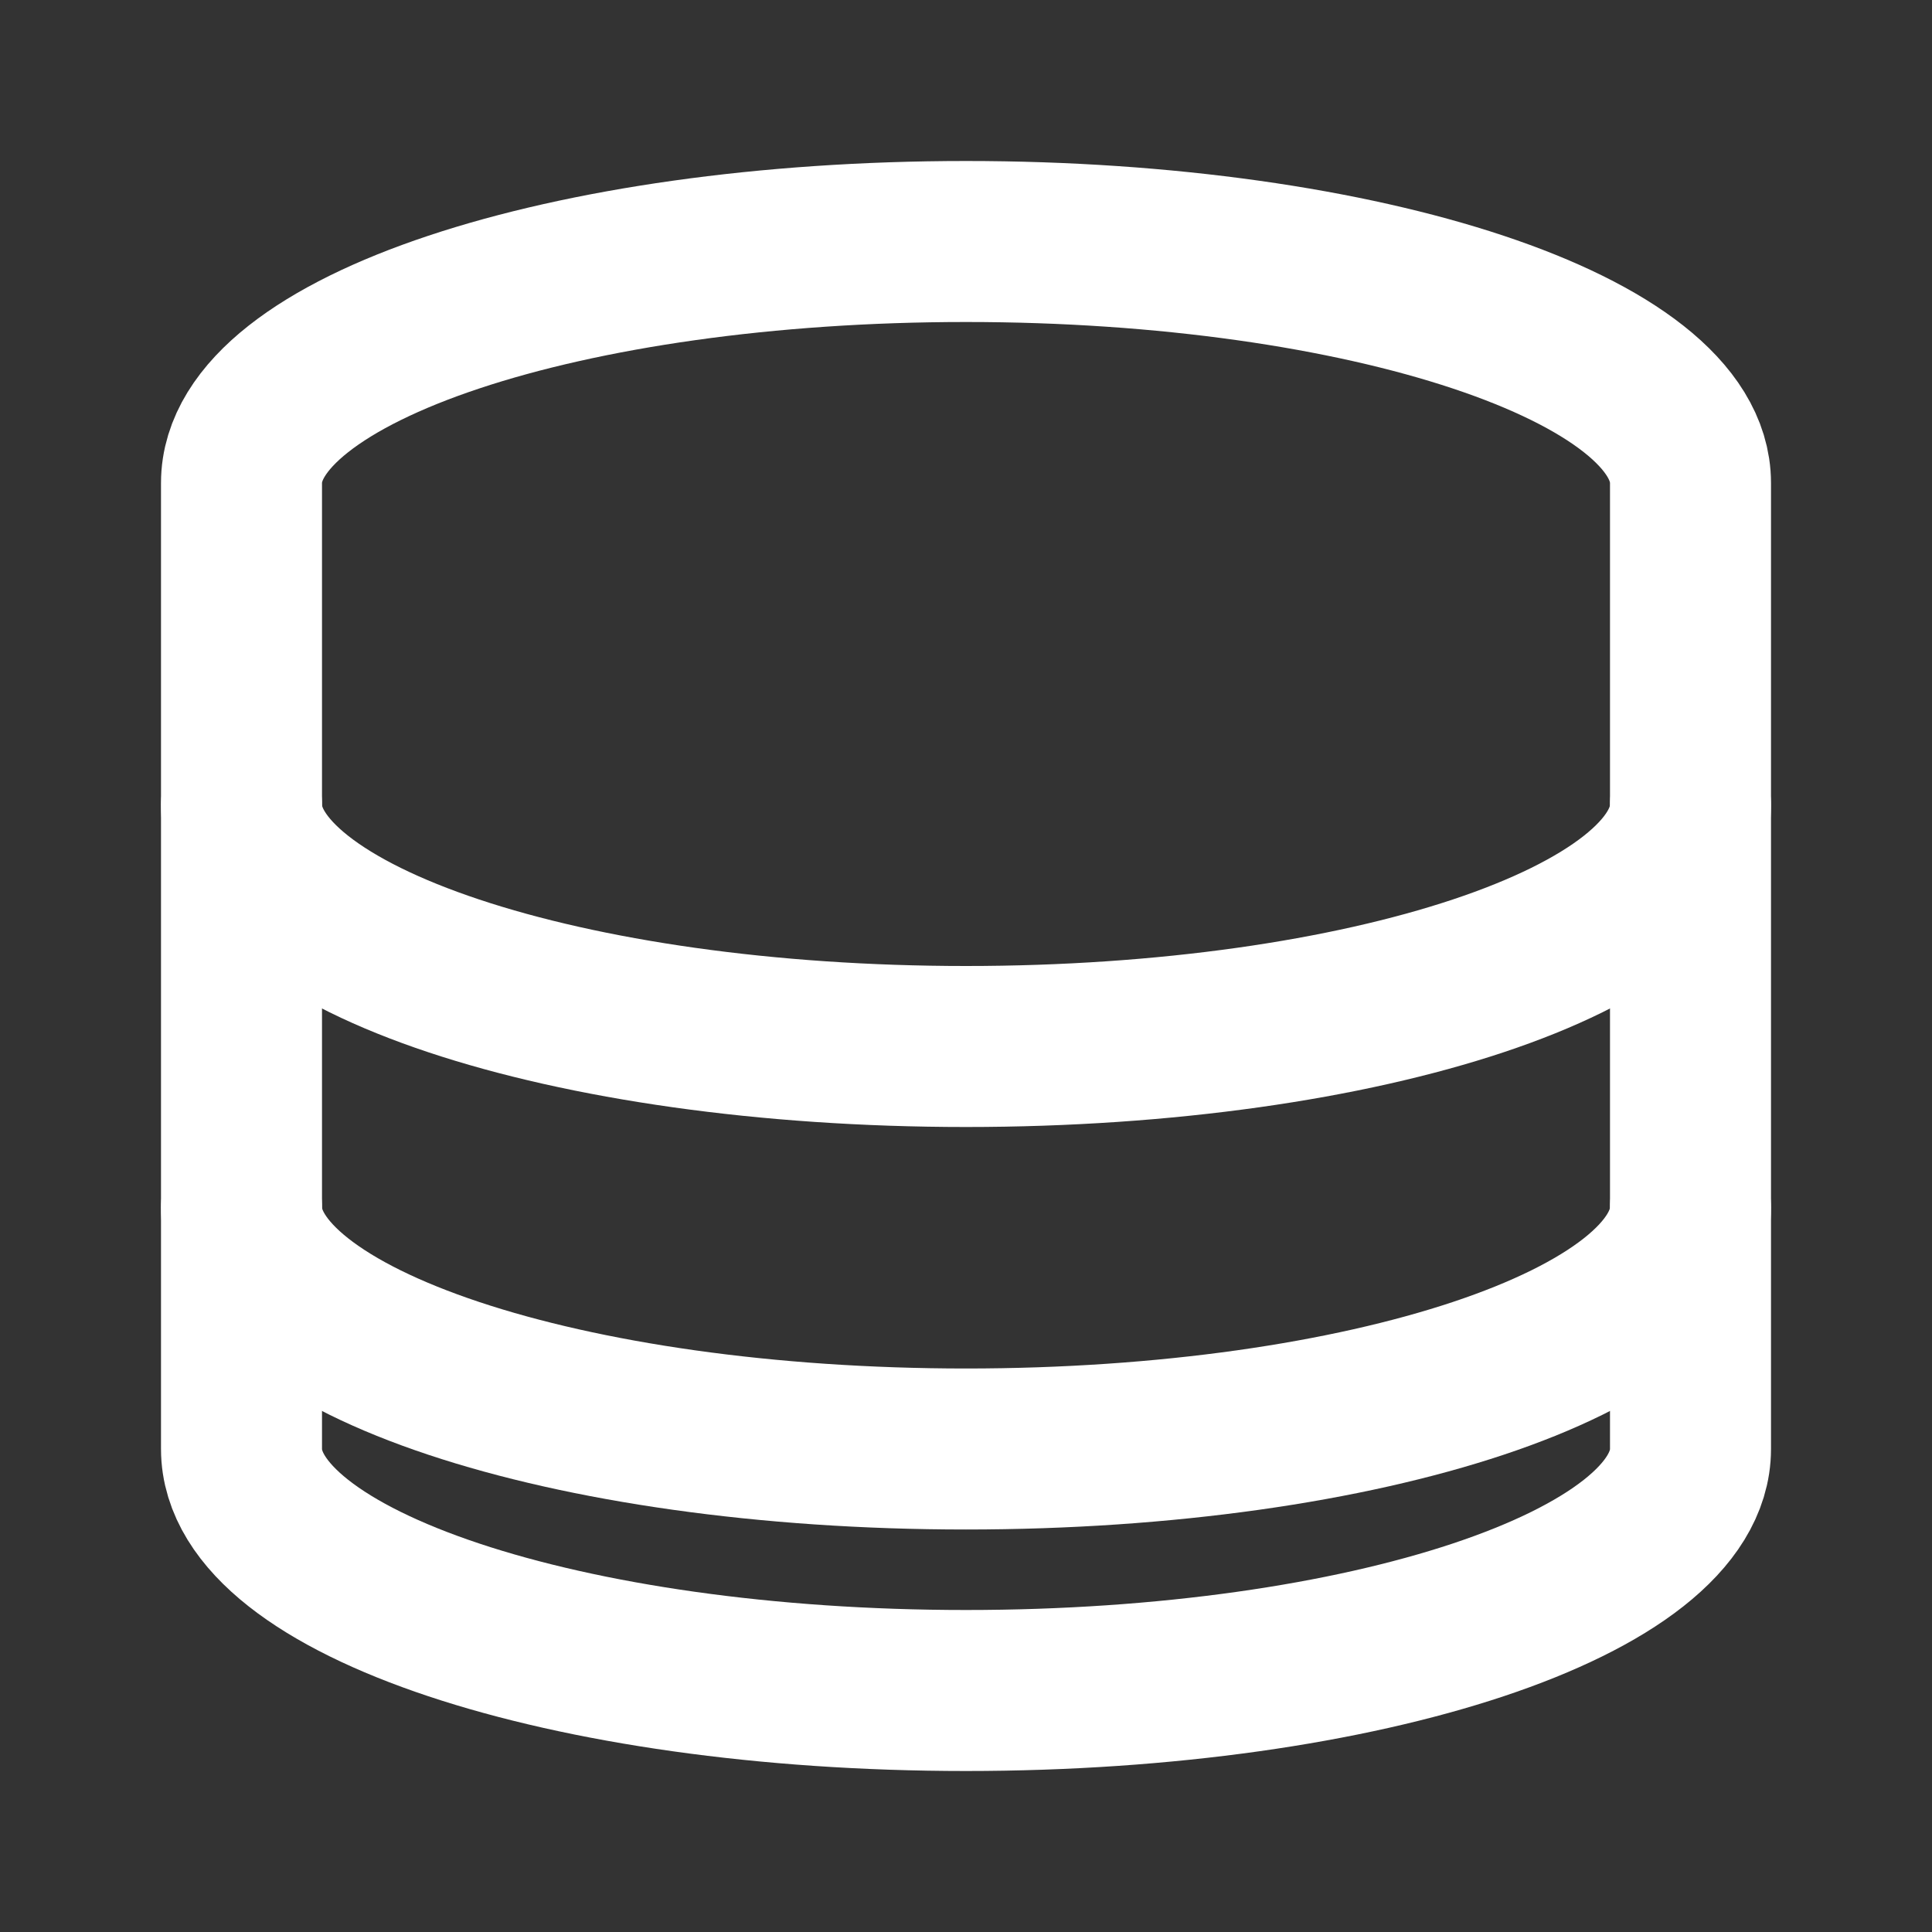 <svg xmlns="http://www.w3.org/2000/svg" width="40" height="40" viewBox="0 0 24 24" fill="none" stroke="#ffffff" stroke-width="2" stroke-linecap="round" stroke-linejoin="round">
  <rect x="0" y="0" width="24" height="24" fill="#333333" stroke="none"/>
  <path d="M12 3C7.03 3 3 4.34 3 6v12c0 1.66 4.03 3 9 3s9-1.34 9-3V6c0-1.66-4.03-3-9-3z"></path>
  <path d="M3 10c0 1.66 4.03 3 9 3s9-1.34 9-3"></path>
  <path d="M3 15c0 1.66 4.03 3 9 3s9-1.34 9-3"></path>
</svg> 